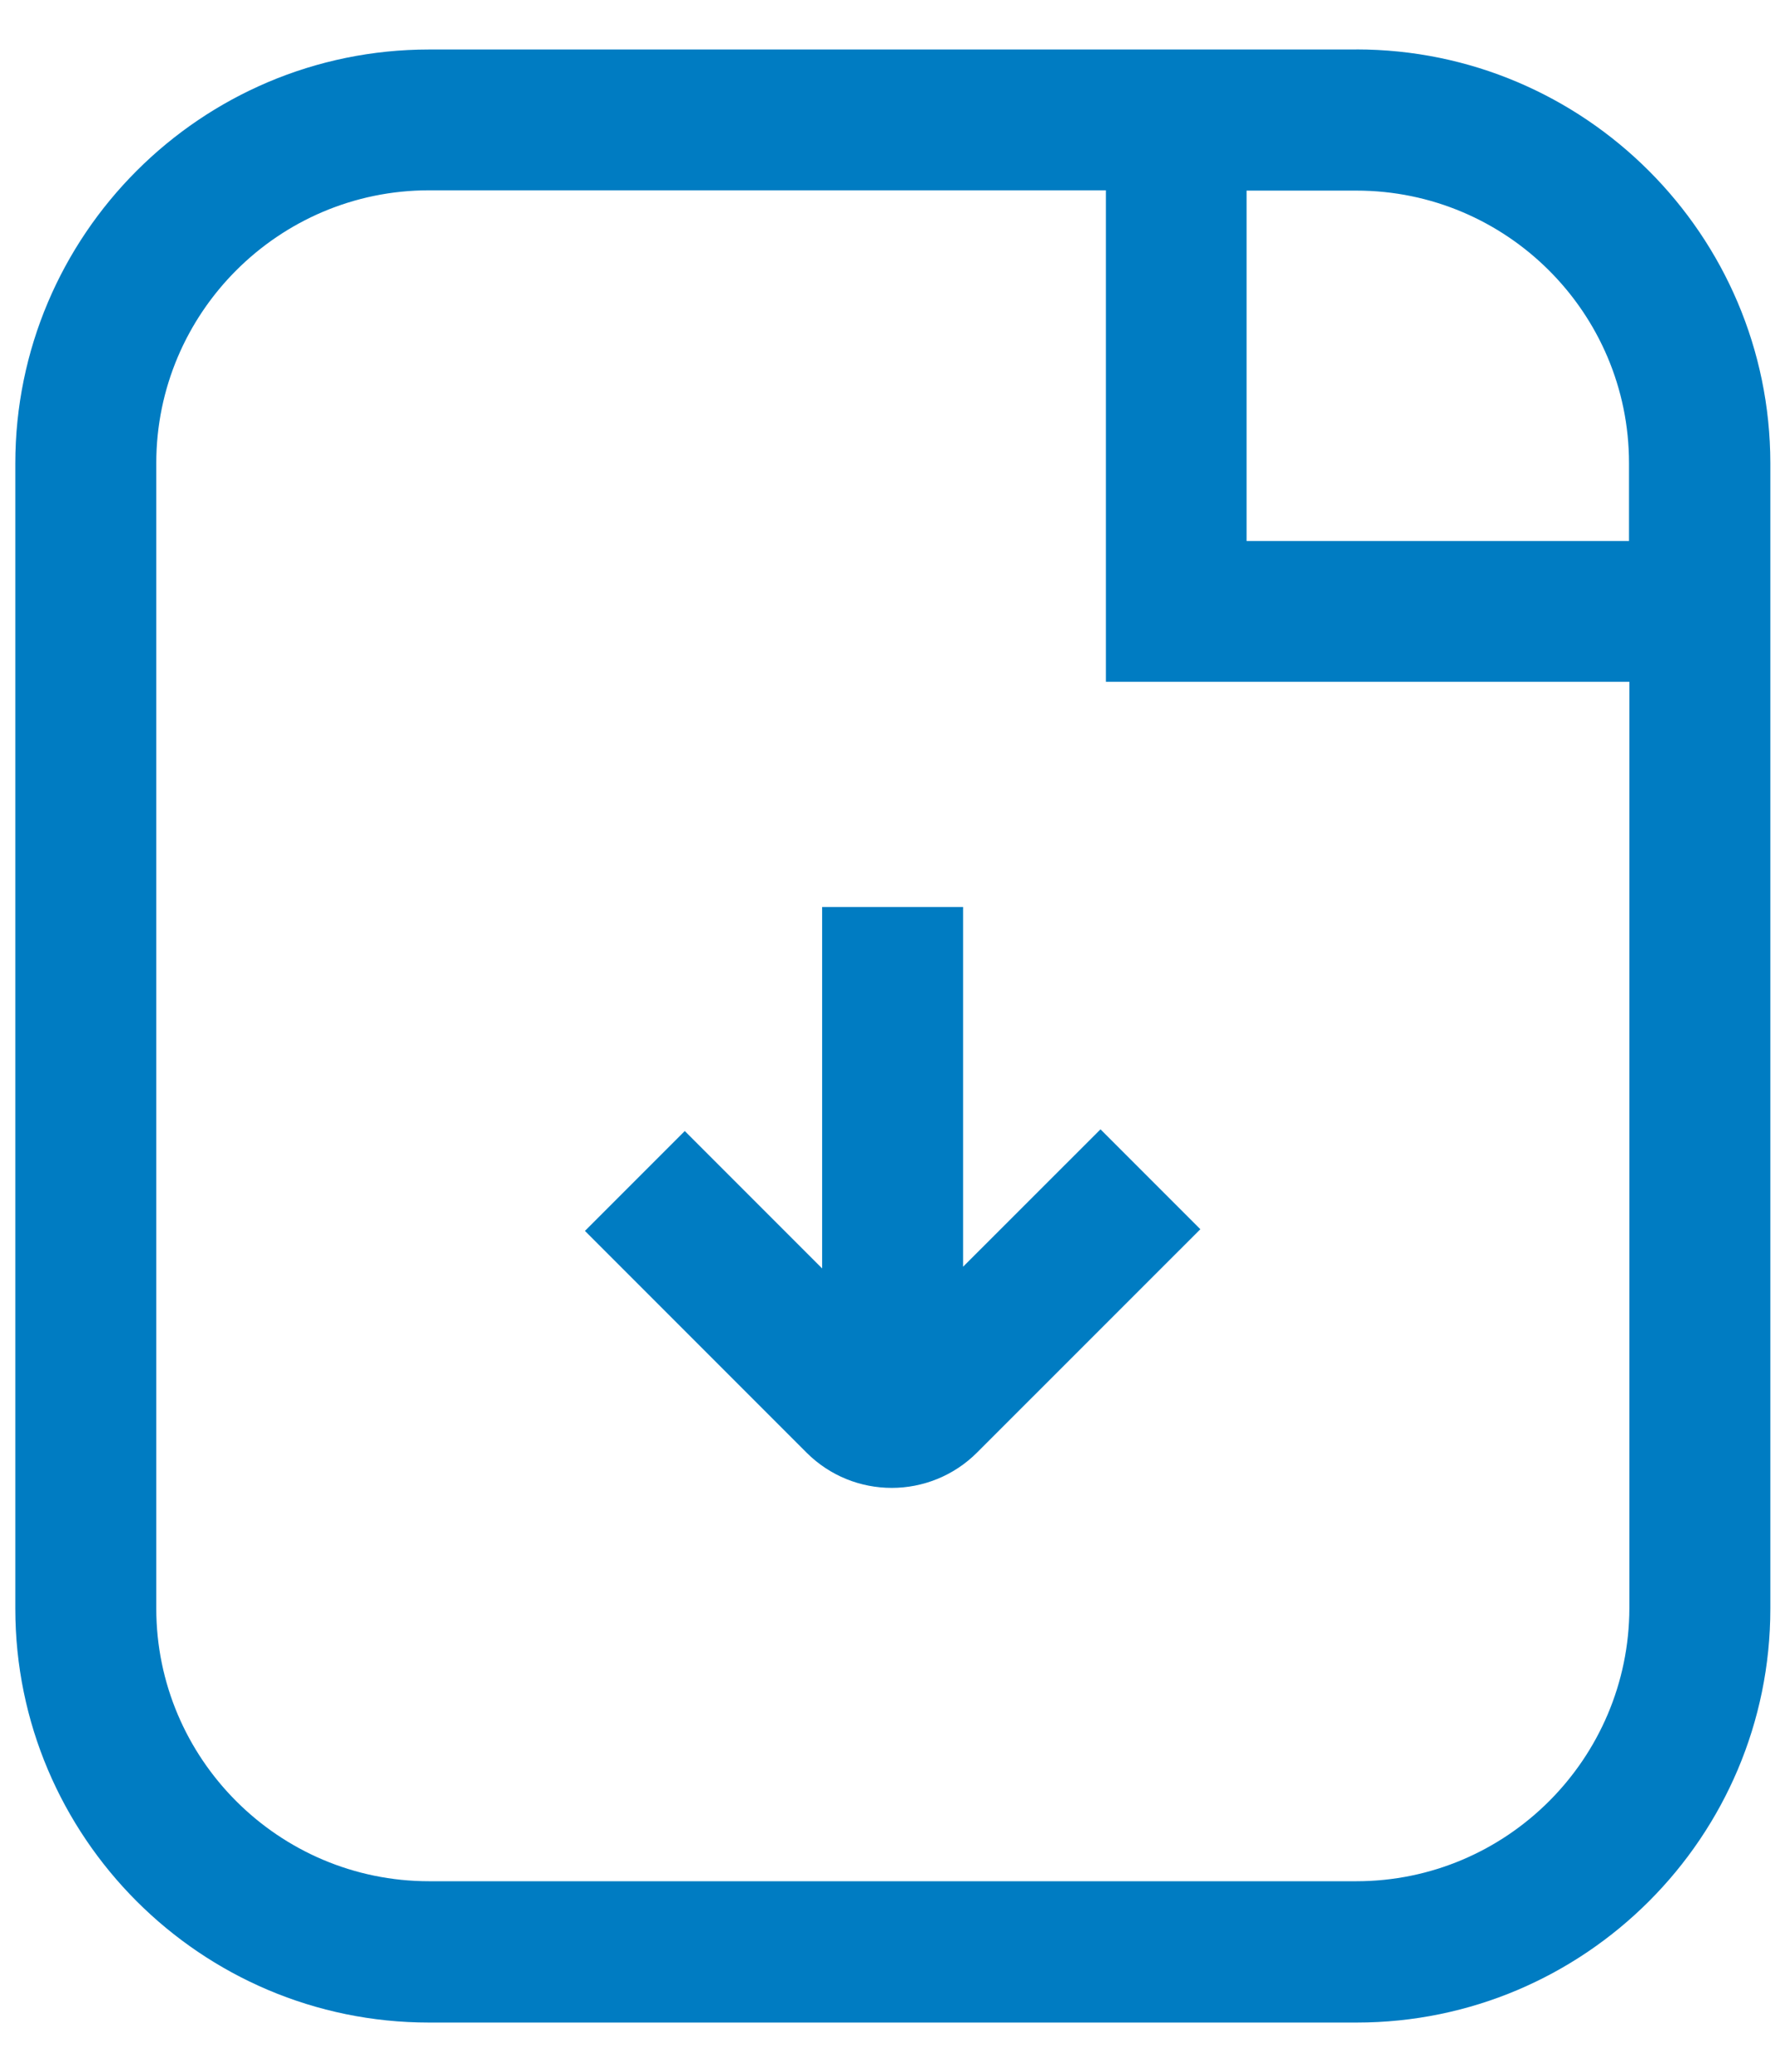 <svg width="24" height="28" viewBox="0 0 24 28" fill="none" xmlns="http://www.w3.org/2000/svg">
<path d="M18.339 0.669H5.801C2.716 0.669 0.207 3.178 0.207 6.263V21.741C0.207 24.826 2.716 27.335 5.801 27.335H18.343C21.428 27.335 23.937 24.826 23.937 21.741L23.937 6.258C23.933 3.177 21.424 0.668 18.339 0.668L18.339 0.669ZM22.026 6.259V7.312H16.855V2.576H18.339C20.372 2.576 22.026 4.227 22.026 6.259H22.026ZM18.339 25.425H5.801C3.768 25.425 2.113 23.77 2.113 21.738V6.259C2.113 4.227 3.768 2.572 5.801 2.572H14.953V9.214H22.031V21.733C22.027 23.77 20.372 25.425 18.339 25.425L18.339 25.425Z" fill="#007CC2"/>
<path d="M13.022 17.12V12.258H11.116V17.143L9.259 15.286L7.909 16.636L10.906 19.633C11.223 19.949 11.638 20.109 12.058 20.109C12.473 20.109 12.893 19.949 13.209 19.633L16.23 16.613L14.88 15.263L13.022 17.12Z" fill="#007CC2"/>
</svg>
